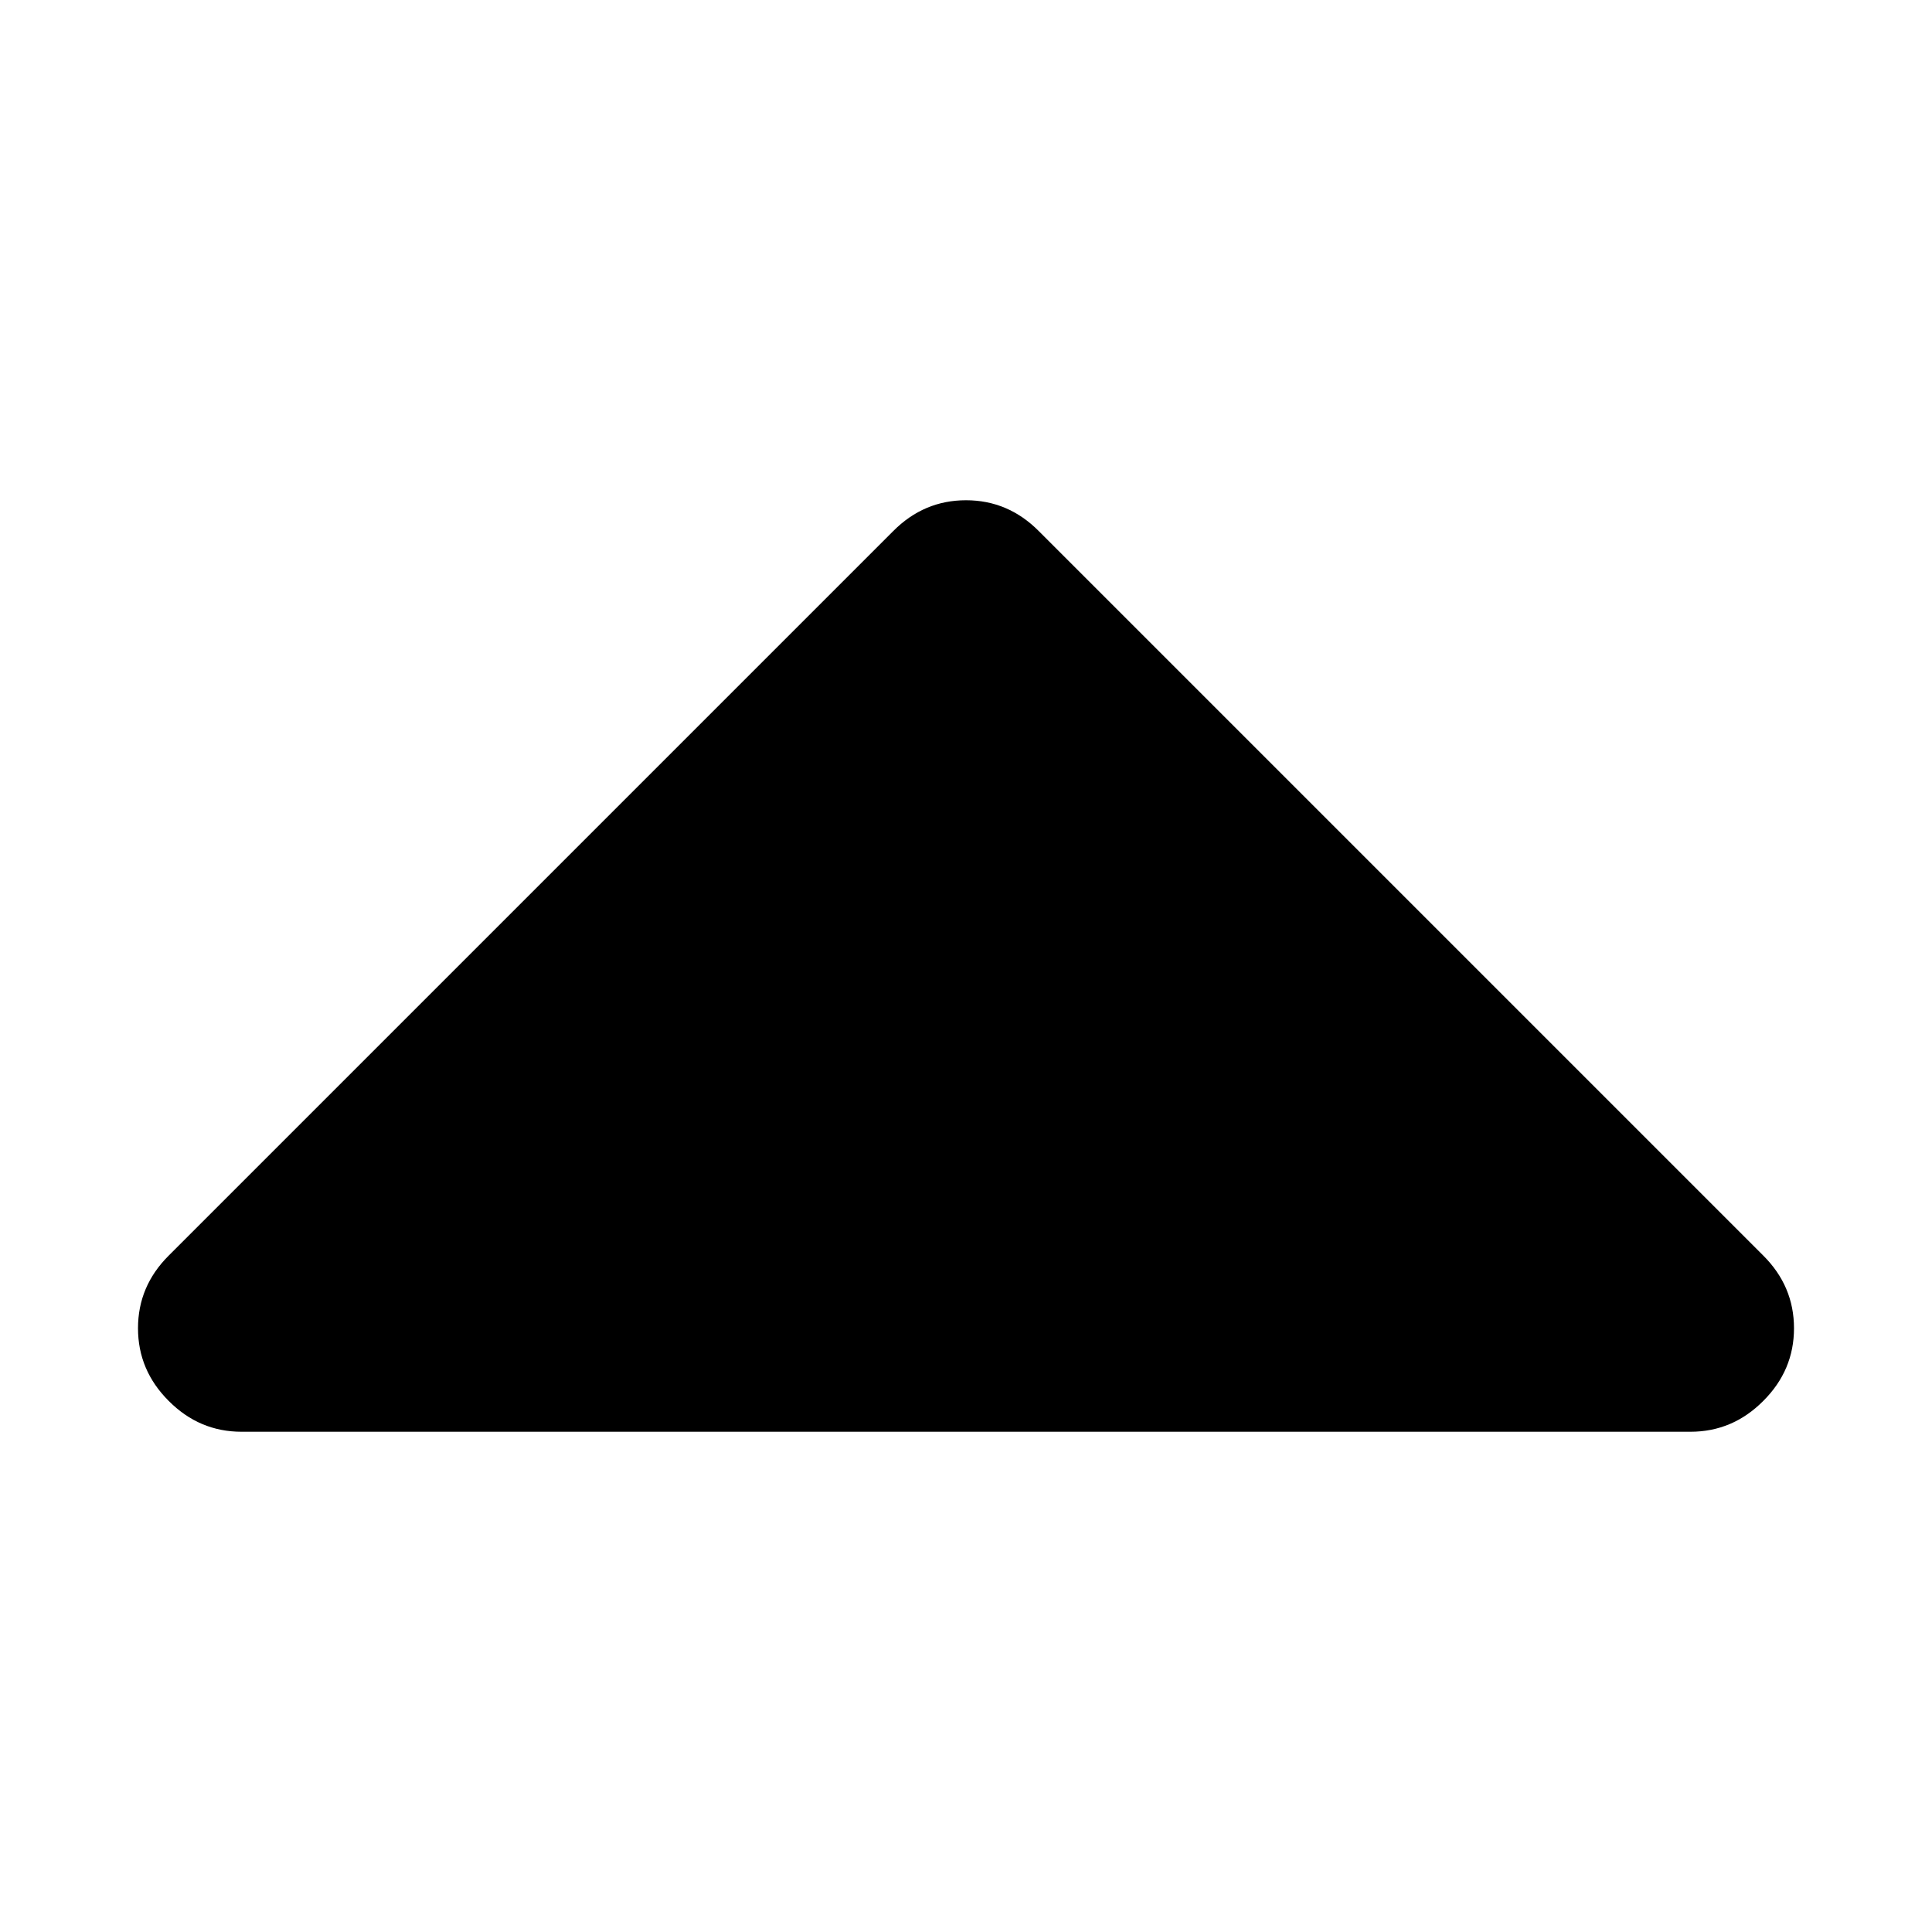<?xml version="1.0" encoding="utf-8"?><!-- Uploaded to: SVG Repo, www.svgrepo.com, Generator: SVG Repo Mixer Tools -->
<svg fill="#000000" width="800px" height="800px" viewBox="0 0 14 14" role="img" focusable="false" aria-hidden="true" xmlns="http://www.w3.org/2000/svg"><path d="M 13,9.625 Q 13,9.93 12.777,10.152 12.555,10.375 12.25,10.375 H 1.75 q -0.305,0 -0.527,-0.223 Q 1,9.93 1,9.625 1,9.32 1.223,9.098 l 5.25,-5.25 Q 6.695,3.625 7,3.625 q 0.305,0 0.527,0.223 l 5.25,5.25 Q 13,9.32 13,9.625 z"/></svg>